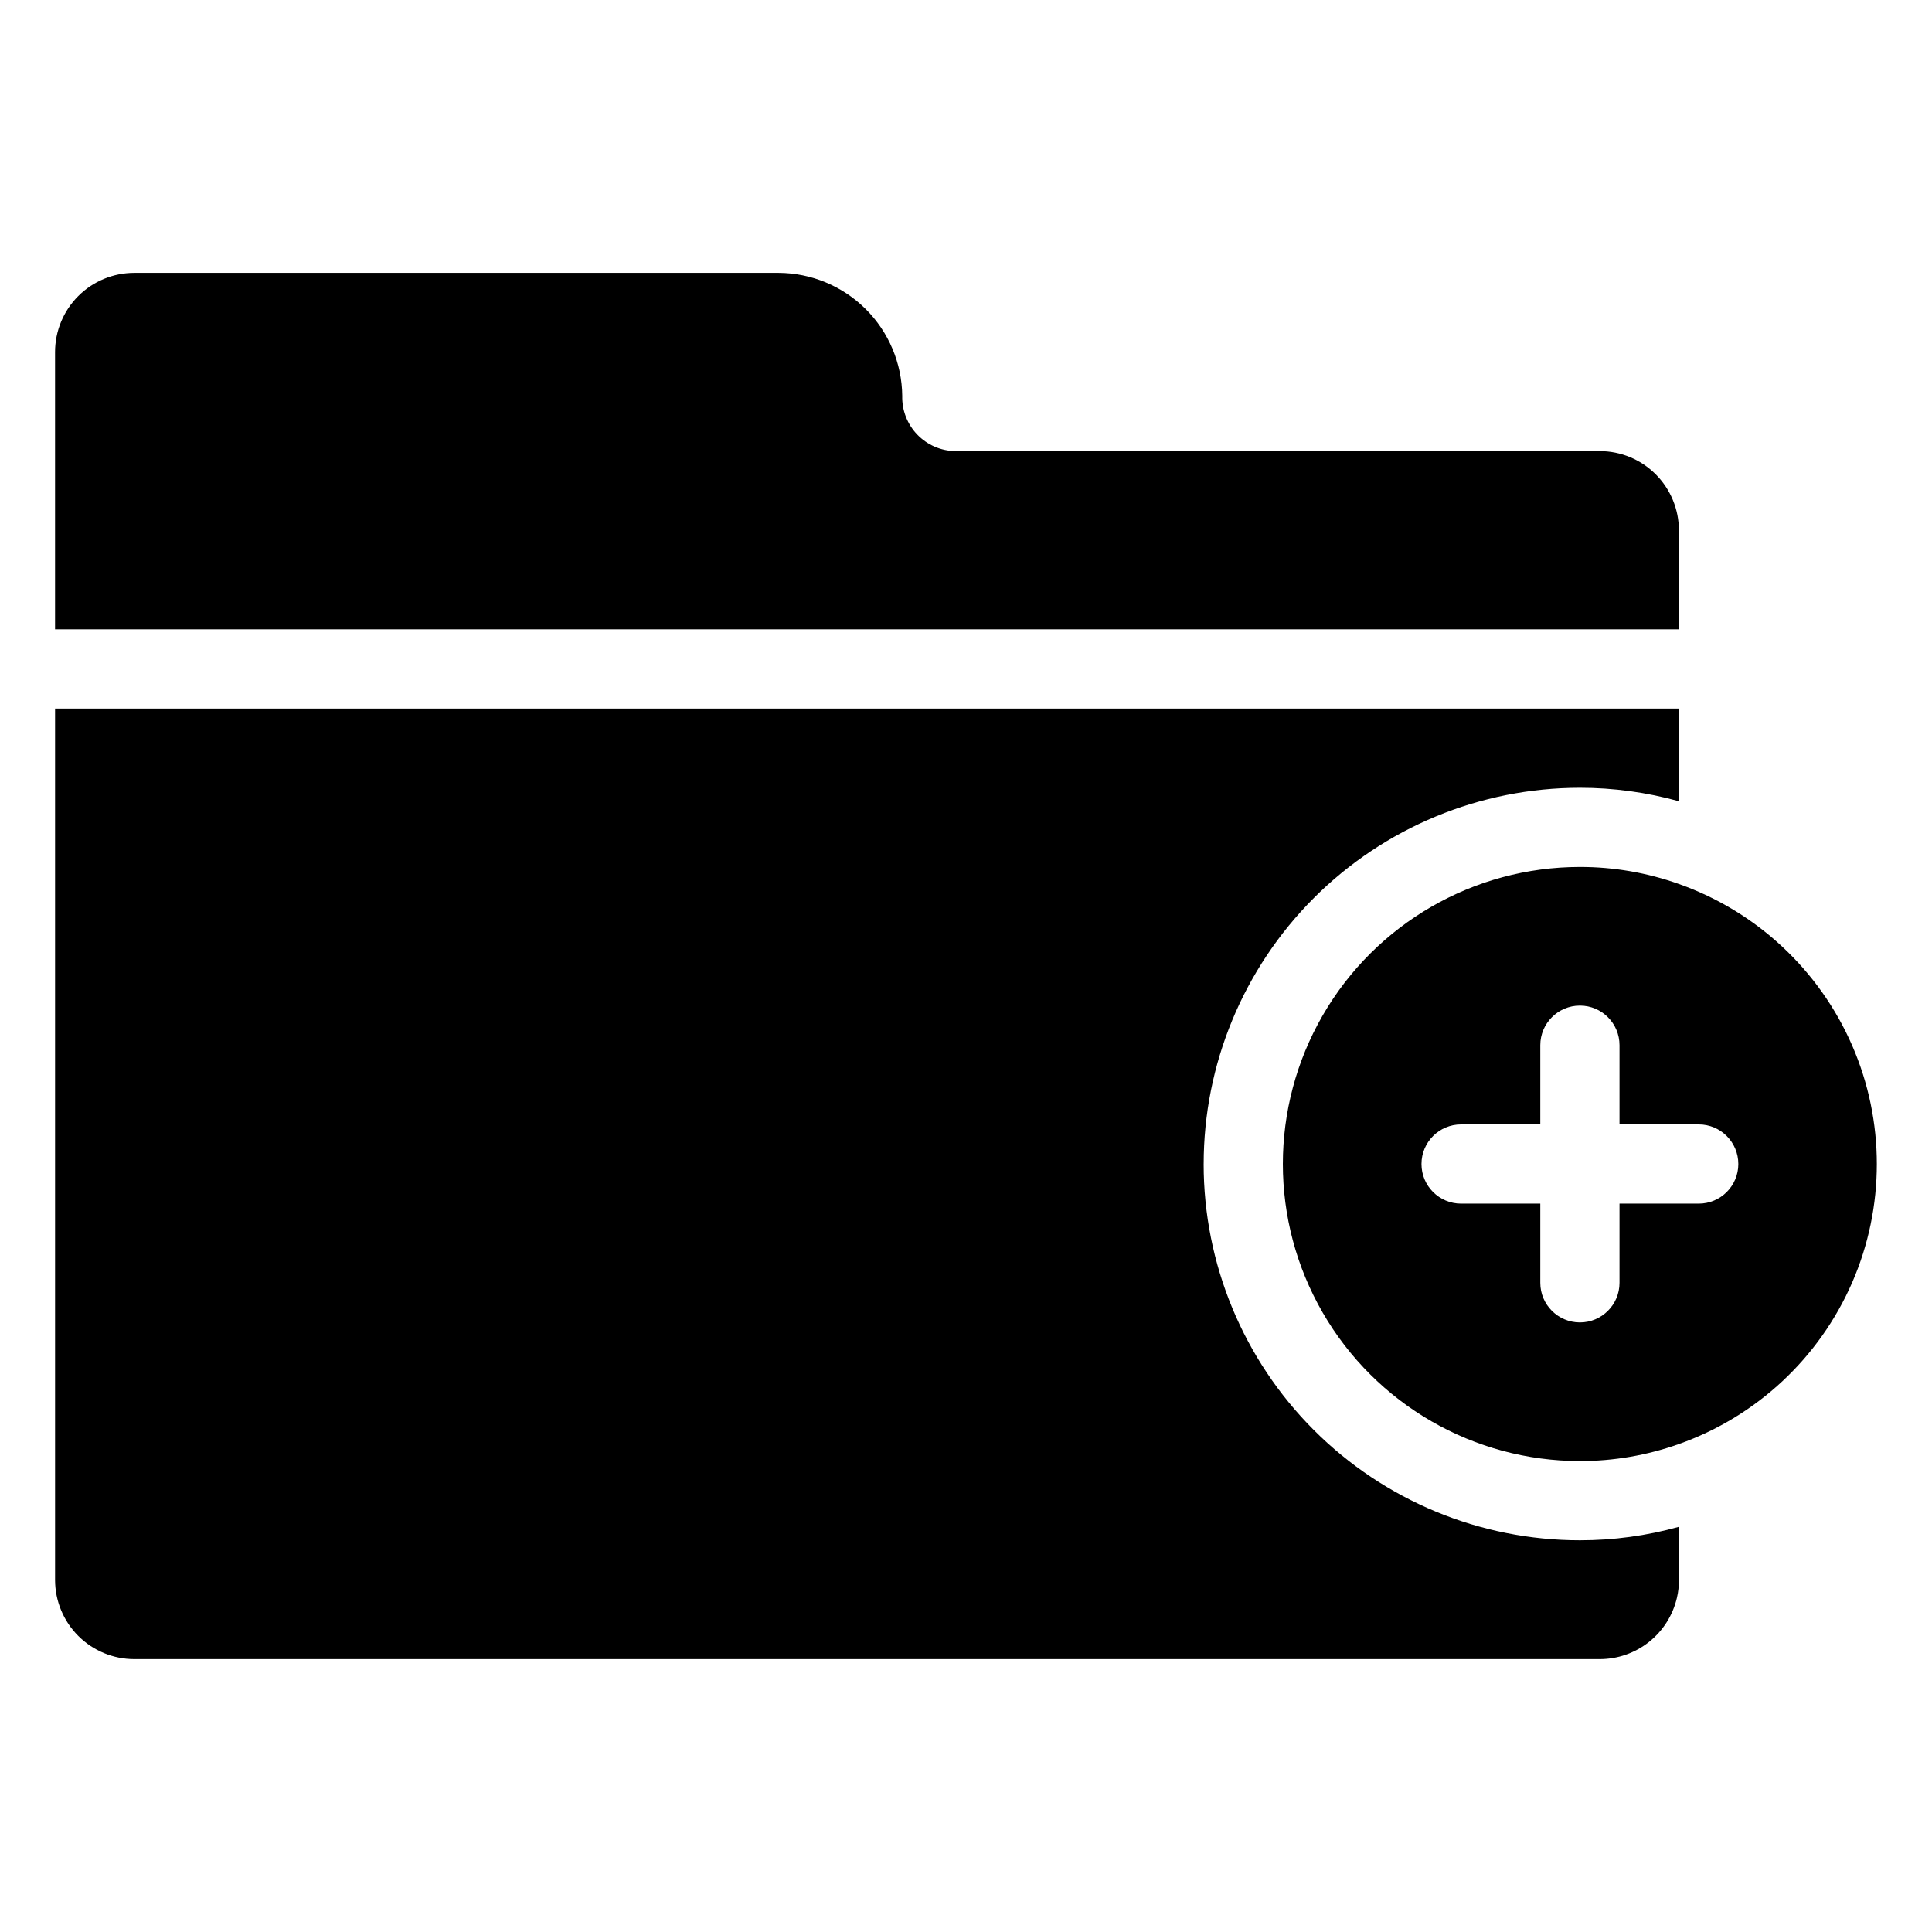 <?xml version="1.0" encoding="UTF-8"?>
<!-- Uploaded to: ICON Repo, www.svgrepo.com, Generator: ICON Repo Mixer Tools -->
<svg fill="#000000" width="800px" height="800px" version="1.1" viewBox="144 144 512 512" xmlns="http://www.w3.org/2000/svg">
 <g>
  <path d="m462.98 452.48c0 26.445 10.504 51.805 29.203 70.504 18.699 18.703 44.062 29.207 70.508 29.207 8.867 0.008 17.695-1.195 26.238-3.57v14.066c0.016 1.59-0.16 3.176-0.523 4.723-1.07 4.629-3.676 8.754-7.391 11.711-3.719 2.953-8.328 4.562-13.078 4.559h-388.35c-5.566 0-10.906-2.211-14.844-6.148s-6.148-9.277-6.148-14.844v-230.91h430.34v24.562c-8.543-2.371-17.371-3.574-26.238-3.57-26.445 0-51.809 10.508-70.508 29.207-18.699 18.699-29.203 44.062-29.203 70.508z"/>
  <path d="m588.93 284.54v26.238h-430.34v-73.473c0-5.566 2.211-10.906 6.148-14.844 3.938-3.934 9.277-6.148 14.844-6.148h170.77c8.645 0.043 16.93 3.484 23.055 9.582 6.129 6.098 9.609 14.363 9.695 23.008-0.102 3.816 1.332 7.508 3.973 10.258 2.644 2.754 6.277 4.332 10.09 4.387h170.77c5.57 0 10.91 2.211 14.844 6.148 3.938 3.938 6.148 9.277 6.148 14.844z"/>
  <path d="m588.93 378.27c-8.422-3-17.297-4.527-26.238-4.516-28.125 0-54.113 15.004-68.176 39.359-14.059 24.359-14.059 54.367 0 78.723 14.062 24.355 40.051 39.359 68.176 39.359 8.941 0.012 17.816-1.516 26.238-4.512 20.582-7.289 37.215-22.797 45.922-42.816 8.703-20.023 8.703-42.762 0-62.785-8.707-20.02-25.34-35.527-45.922-42.812zm5.25 84.703h-20.992v20.992-0.004c0 5.797-4.699 10.496-10.496 10.496s-10.496-4.699-10.496-10.496v-20.988h-20.992c-5.797 0-10.496-4.699-10.496-10.496s4.699-10.496 10.496-10.496h20.992v-20.992c0-5.797 4.699-10.496 10.496-10.496s10.496 4.699 10.496 10.496v20.992h20.992c5.797 0 10.496 4.699 10.496 10.496s-4.699 10.496-10.496 10.496z"/>
 </g>
</svg>